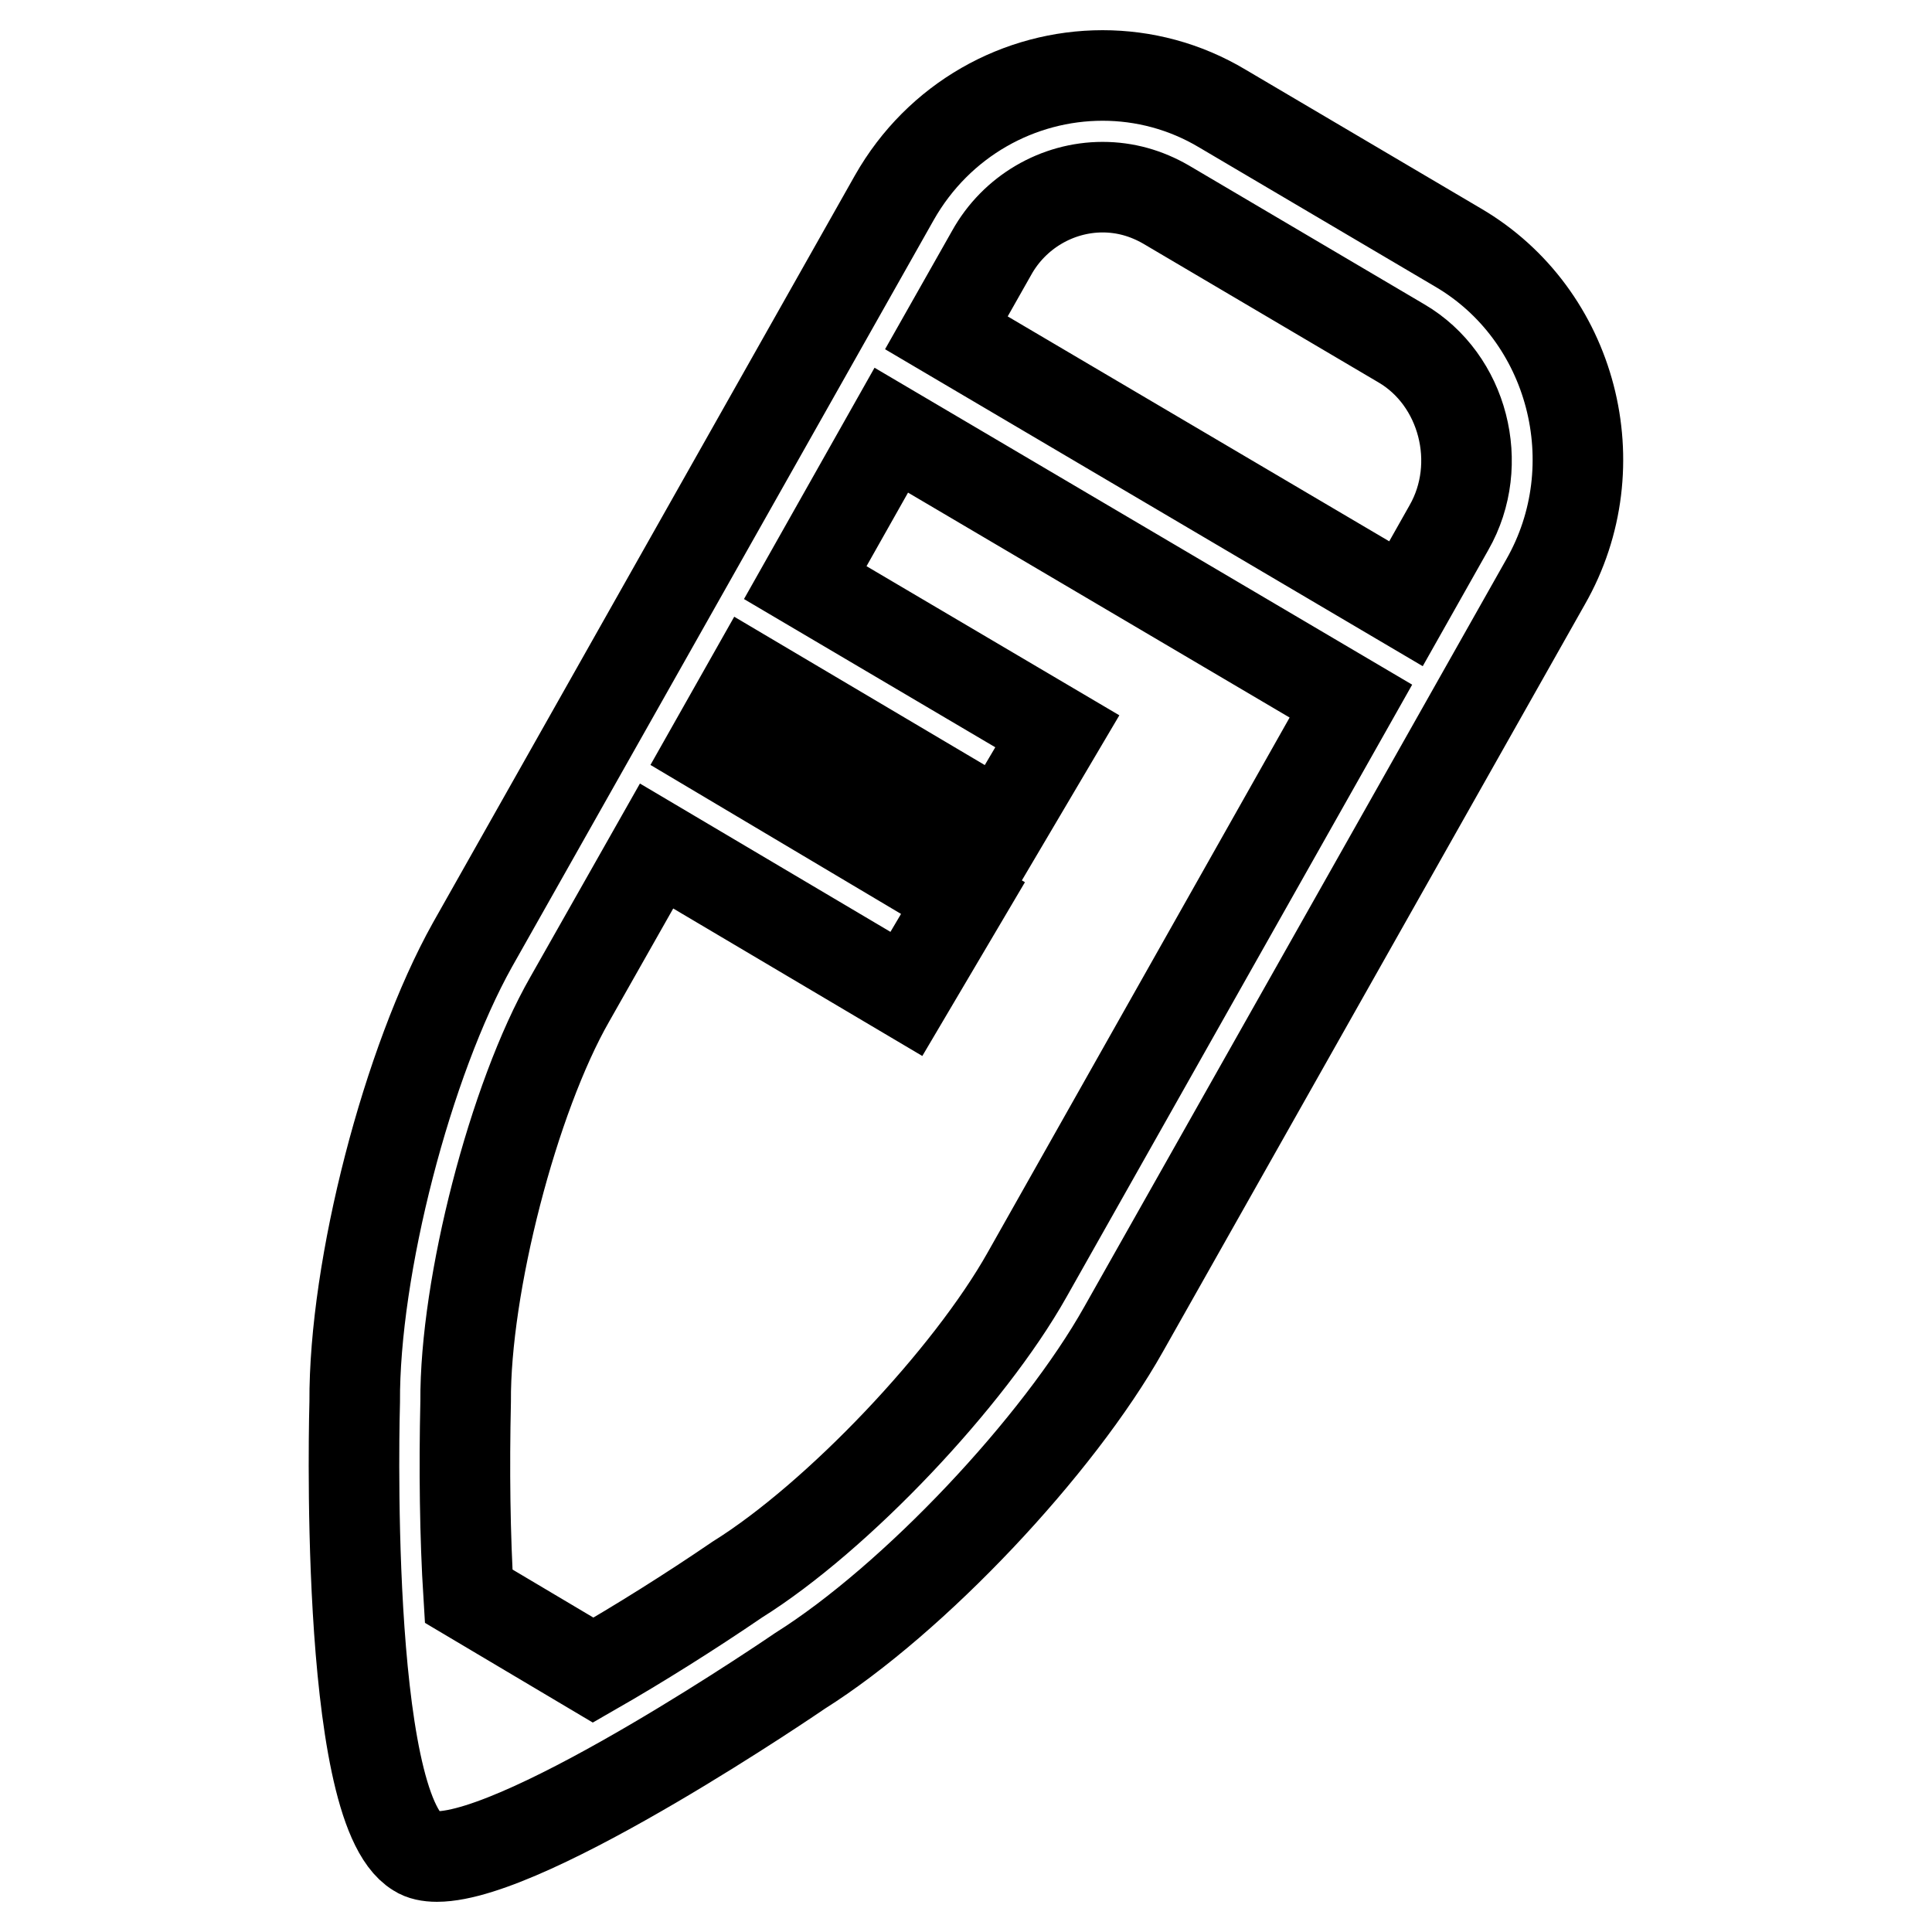 <?xml version="1.0" encoding="utf-8"?>
<!-- Svg Vector Icons : http://www.onlinewebfonts.com/icon -->
<!DOCTYPE svg PUBLIC "-//W3C//DTD SVG 1.1//EN" "http://www.w3.org/Graphics/SVG/1.1/DTD/svg11.dtd">
<svg version="1.1" xmlns="http://www.w3.org/2000/svg" xmlns:xlink="http://www.w3.org/1999/xlink" x="0px" y="0px" viewBox="0 0 256 256" enable-background="new 0 0 256 256" xml:space="preserve">
<g> <path stroke-width="12" fill-opacity="0" stroke="#000000"  d="M193.2,32.8L162,14.4c-5-3-10.5-4.4-15.9-4.4c-11,0-21.7,5.8-27.6,16.2l-55.9,99 C54,140.6,46.9,167.9,47,185.8c0,0-1.6,53.7,8.3,59.6c0.6,0.4,1.5,0.6,2.6,0.6c12.2,0,48.1-24.6,48.1-24.6 c15.1-9.5,34.2-29.8,42.9-45.3l55.9-99C213.6,61.7,208.4,41.7,193.2,32.8z M136.1,168.9c-7.7,13.7-25.1,32.1-38.4,40.4 c-6.3,4.3-13,8.5-19.1,12l-16.5-9.8c-0.5-8-0.6-16.9-0.4-25.8c-0.1-15.3,6.3-40.2,13.8-53.3L87,112.1l33.1,19.6l7.5-12.7L94.3,99.2 l5.2-9.2l33.1,19.6l7.5-12.7l-33.4-19.7L118.1,57l60.9,35.9L136.1,168.9z M192,69.9L186.3,80l-60.9-35.9l6-10.6 c3-5.4,8.7-8.7,14.7-8.7c3,0,5.8,0.8,8.4,2.3l31.2,18.4C193.9,50.3,196.8,61.5,192,69.9z"/></g>
</svg>